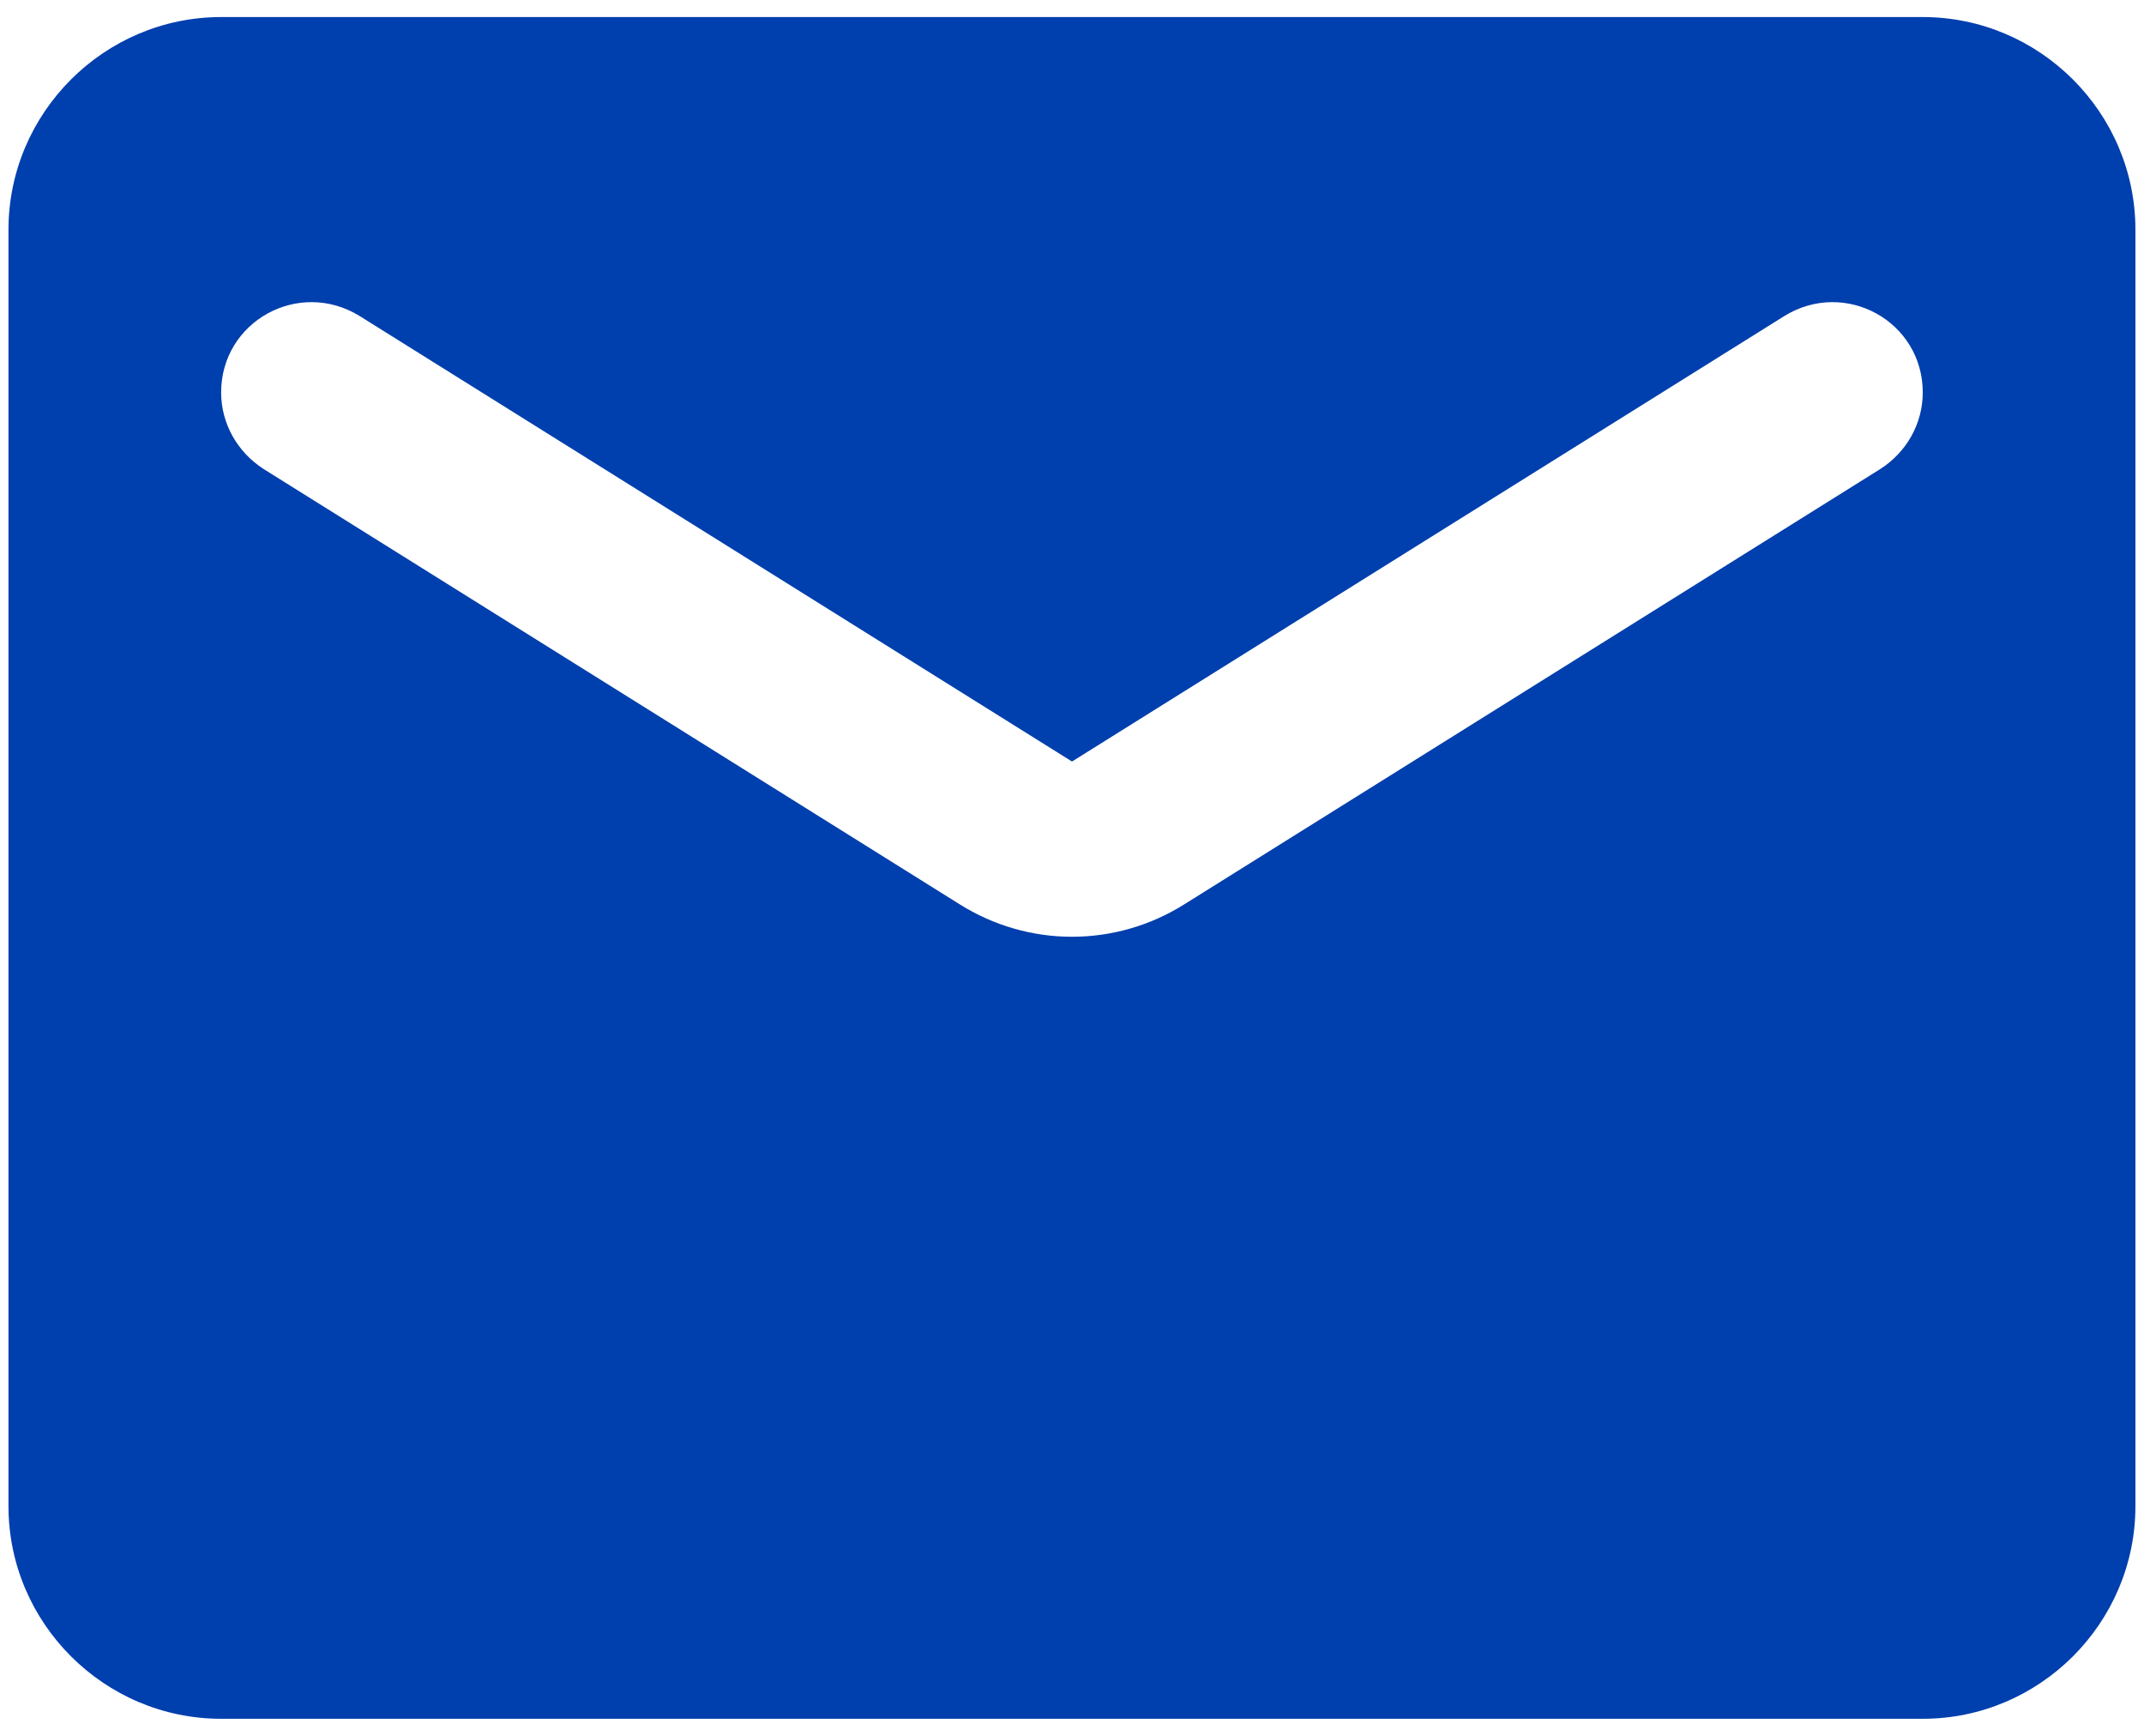 <svg width="21" height="17" viewBox="0 0 21 17" fill="none" xmlns="http://www.w3.org/2000/svg">
<path fill-rule="evenodd" clip-rule="evenodd" d="M2.166 0.167H18.833C19.979 0.167 20.916 1.104 20.916 2.25V14.75C20.916 15.896 19.979 16.833 18.833 16.833H2.166C1.021 16.833 0.083 15.896 0.083 14.75V2.25C0.083 1.104 1.021 0.167 2.166 0.167ZM11.604 8.854L18.416 4.594C18.677 4.427 18.833 4.146 18.833 3.844C18.833 3.146 18.073 2.729 17.479 3.094L10.5 7.458L3.521 3.094C2.927 2.729 2.166 3.146 2.166 3.844C2.166 4.146 2.323 4.427 2.583 4.594L9.396 8.854C10.073 9.281 10.927 9.281 11.604 8.854Z" fill="#003FAE"/>
</svg>
